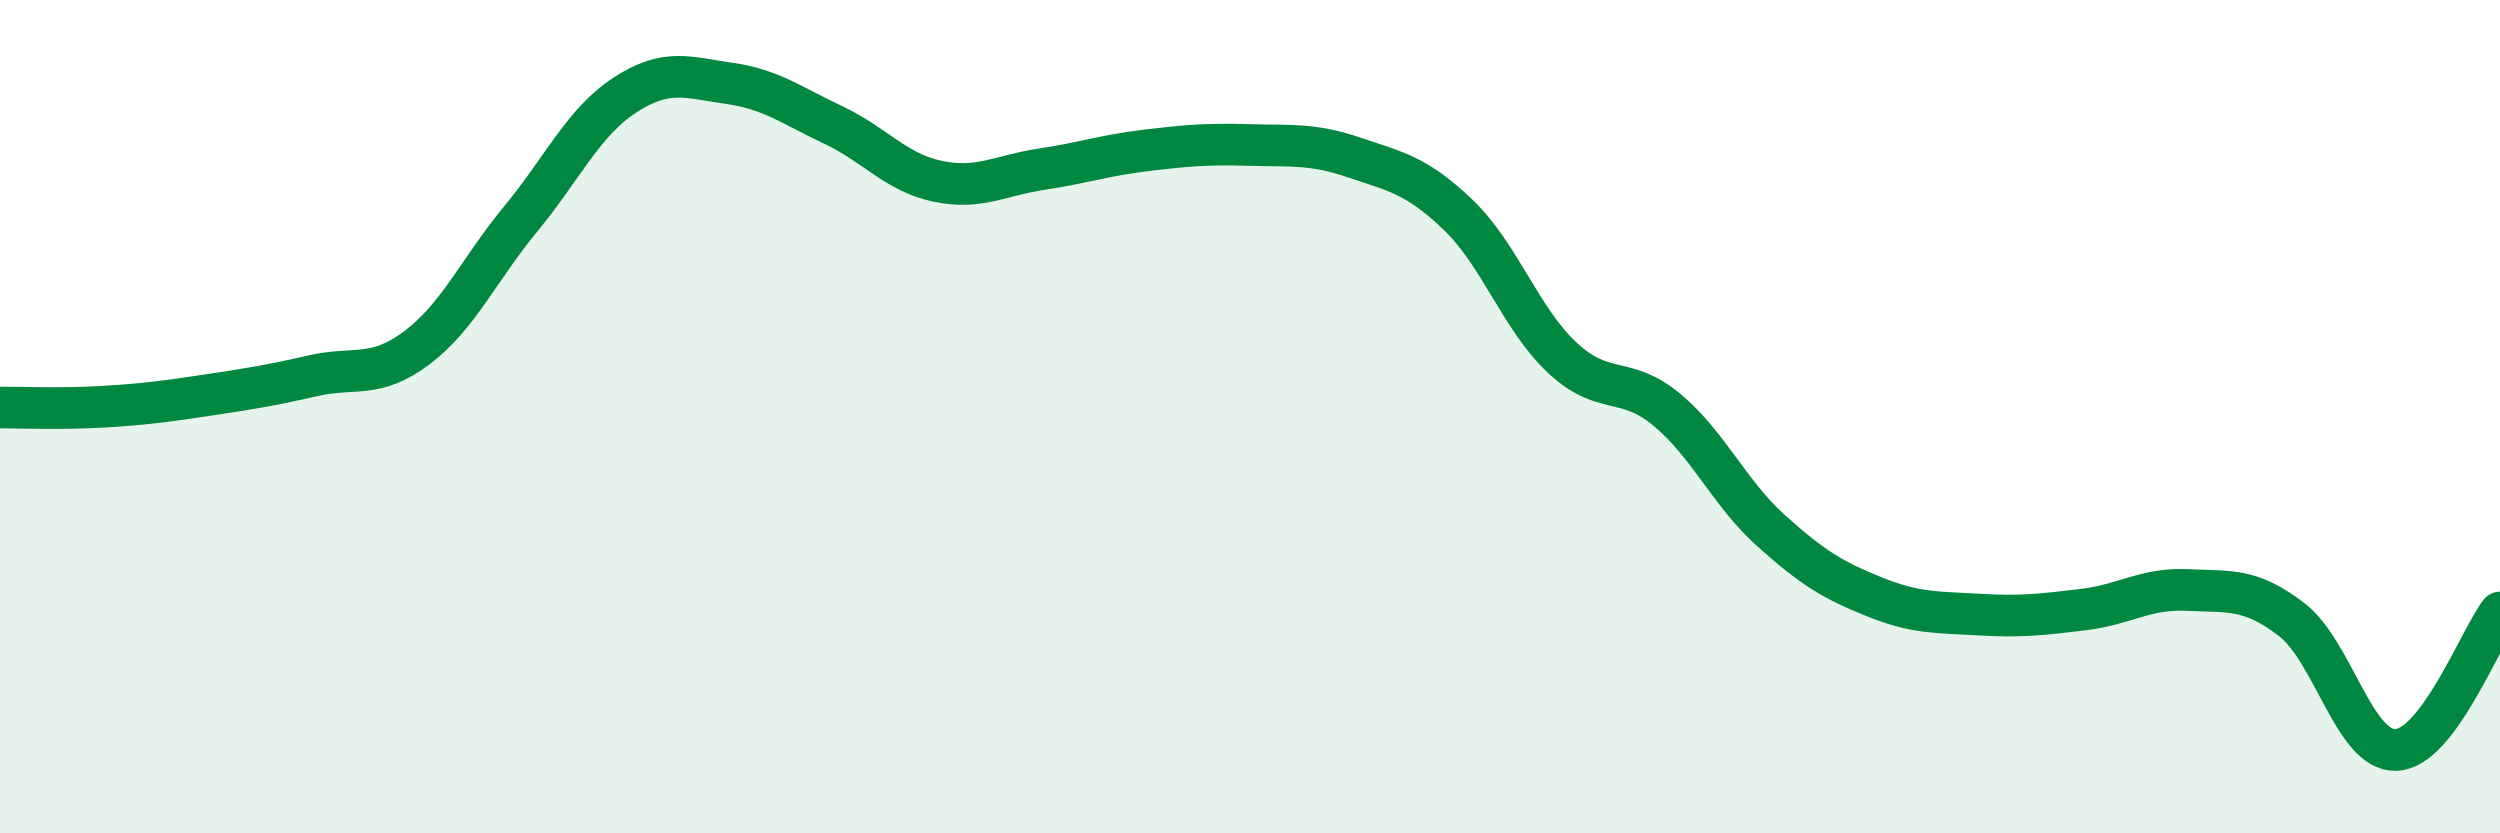 
    <svg width="60" height="20" viewBox="0 0 60 20" xmlns="http://www.w3.org/2000/svg">
      <path
        d="M 0,9.78 C 0.5,9.78 1.5,9.82 2.5,9.76 C 3.5,9.7 4,9.63 5,9.48 C 6,9.33 6.5,9.25 7.5,9.02 C 8.5,8.79 9,9.1 10,8.35 C 11,7.6 11.5,6.46 12.5,5.25 C 13.5,4.04 14,2.93 15,2.28 C 16,1.63 16.5,1.86 17.5,2 C 18.5,2.14 19,2.53 20,3 C 21,3.47 21.5,4.14 22.5,4.35 C 23.5,4.56 24,4.21 25,4.06 C 26,3.91 26.5,3.73 27.5,3.61 C 28.5,3.49 29,3.45 30,3.48 C 31,3.51 31.5,3.44 32.5,3.78 C 33.5,4.12 34,4.2 35,5.16 C 36,6.12 36.5,7.66 37.5,8.59 C 38.5,9.52 39,9 40,9.83 C 41,10.66 41.5,11.83 42.5,12.73 C 43.5,13.63 44,13.93 45,14.33 C 46,14.73 46.5,14.69 47.5,14.75 C 48.5,14.81 49,14.75 50,14.63 C 51,14.51 51.5,14.11 52.5,14.16 C 53.5,14.21 54,14.1 55,14.87 C 56,15.64 56.5,18.03 57.5,18 C 58.5,17.97 59.5,15.36 60,14.7L60 20L0 20Z"
        fill="#008740"
        opacity="0.1"
        stroke-linecap="round"
        stroke-linejoin="round"
      />
      <path
        d="M 0,9.78 C 0.5,9.78 1.5,9.82 2.5,9.76 C 3.5,9.7 4,9.63 5,9.48 C 6,9.33 6.5,9.25 7.5,9.02 C 8.5,8.79 9,9.1 10,8.35 C 11,7.6 11.5,6.46 12.5,5.25 C 13.5,4.04 14,2.93 15,2.28 C 16,1.63 16.5,1.86 17.5,2 C 18.5,2.14 19,2.53 20,3 C 21,3.47 21.5,4.14 22.5,4.35 C 23.5,4.56 24,4.21 25,4.06 C 26,3.91 26.5,3.73 27.5,3.61 C 28.5,3.49 29,3.45 30,3.48 C 31,3.51 31.5,3.44 32.5,3.78 C 33.5,4.12 34,4.2 35,5.16 C 36,6.12 36.5,7.66 37.5,8.59 C 38.5,9.52 39,9 40,9.83 C 41,10.66 41.5,11.83 42.5,12.73 C 43.5,13.63 44,13.93 45,14.33 C 46,14.73 46.5,14.69 47.5,14.75 C 48.5,14.81 49,14.75 50,14.63 C 51,14.51 51.5,14.11 52.5,14.16 C 53.5,14.21 54,14.1 55,14.87 C 56,15.64 56.5,18.03 57.5,18 C 58.5,17.97 59.5,15.36 60,14.7"
        stroke="#008740"
        stroke-width="1"
        fill="none"
        stroke-linecap="round"
        stroke-linejoin="round"
      />
    </svg>
  